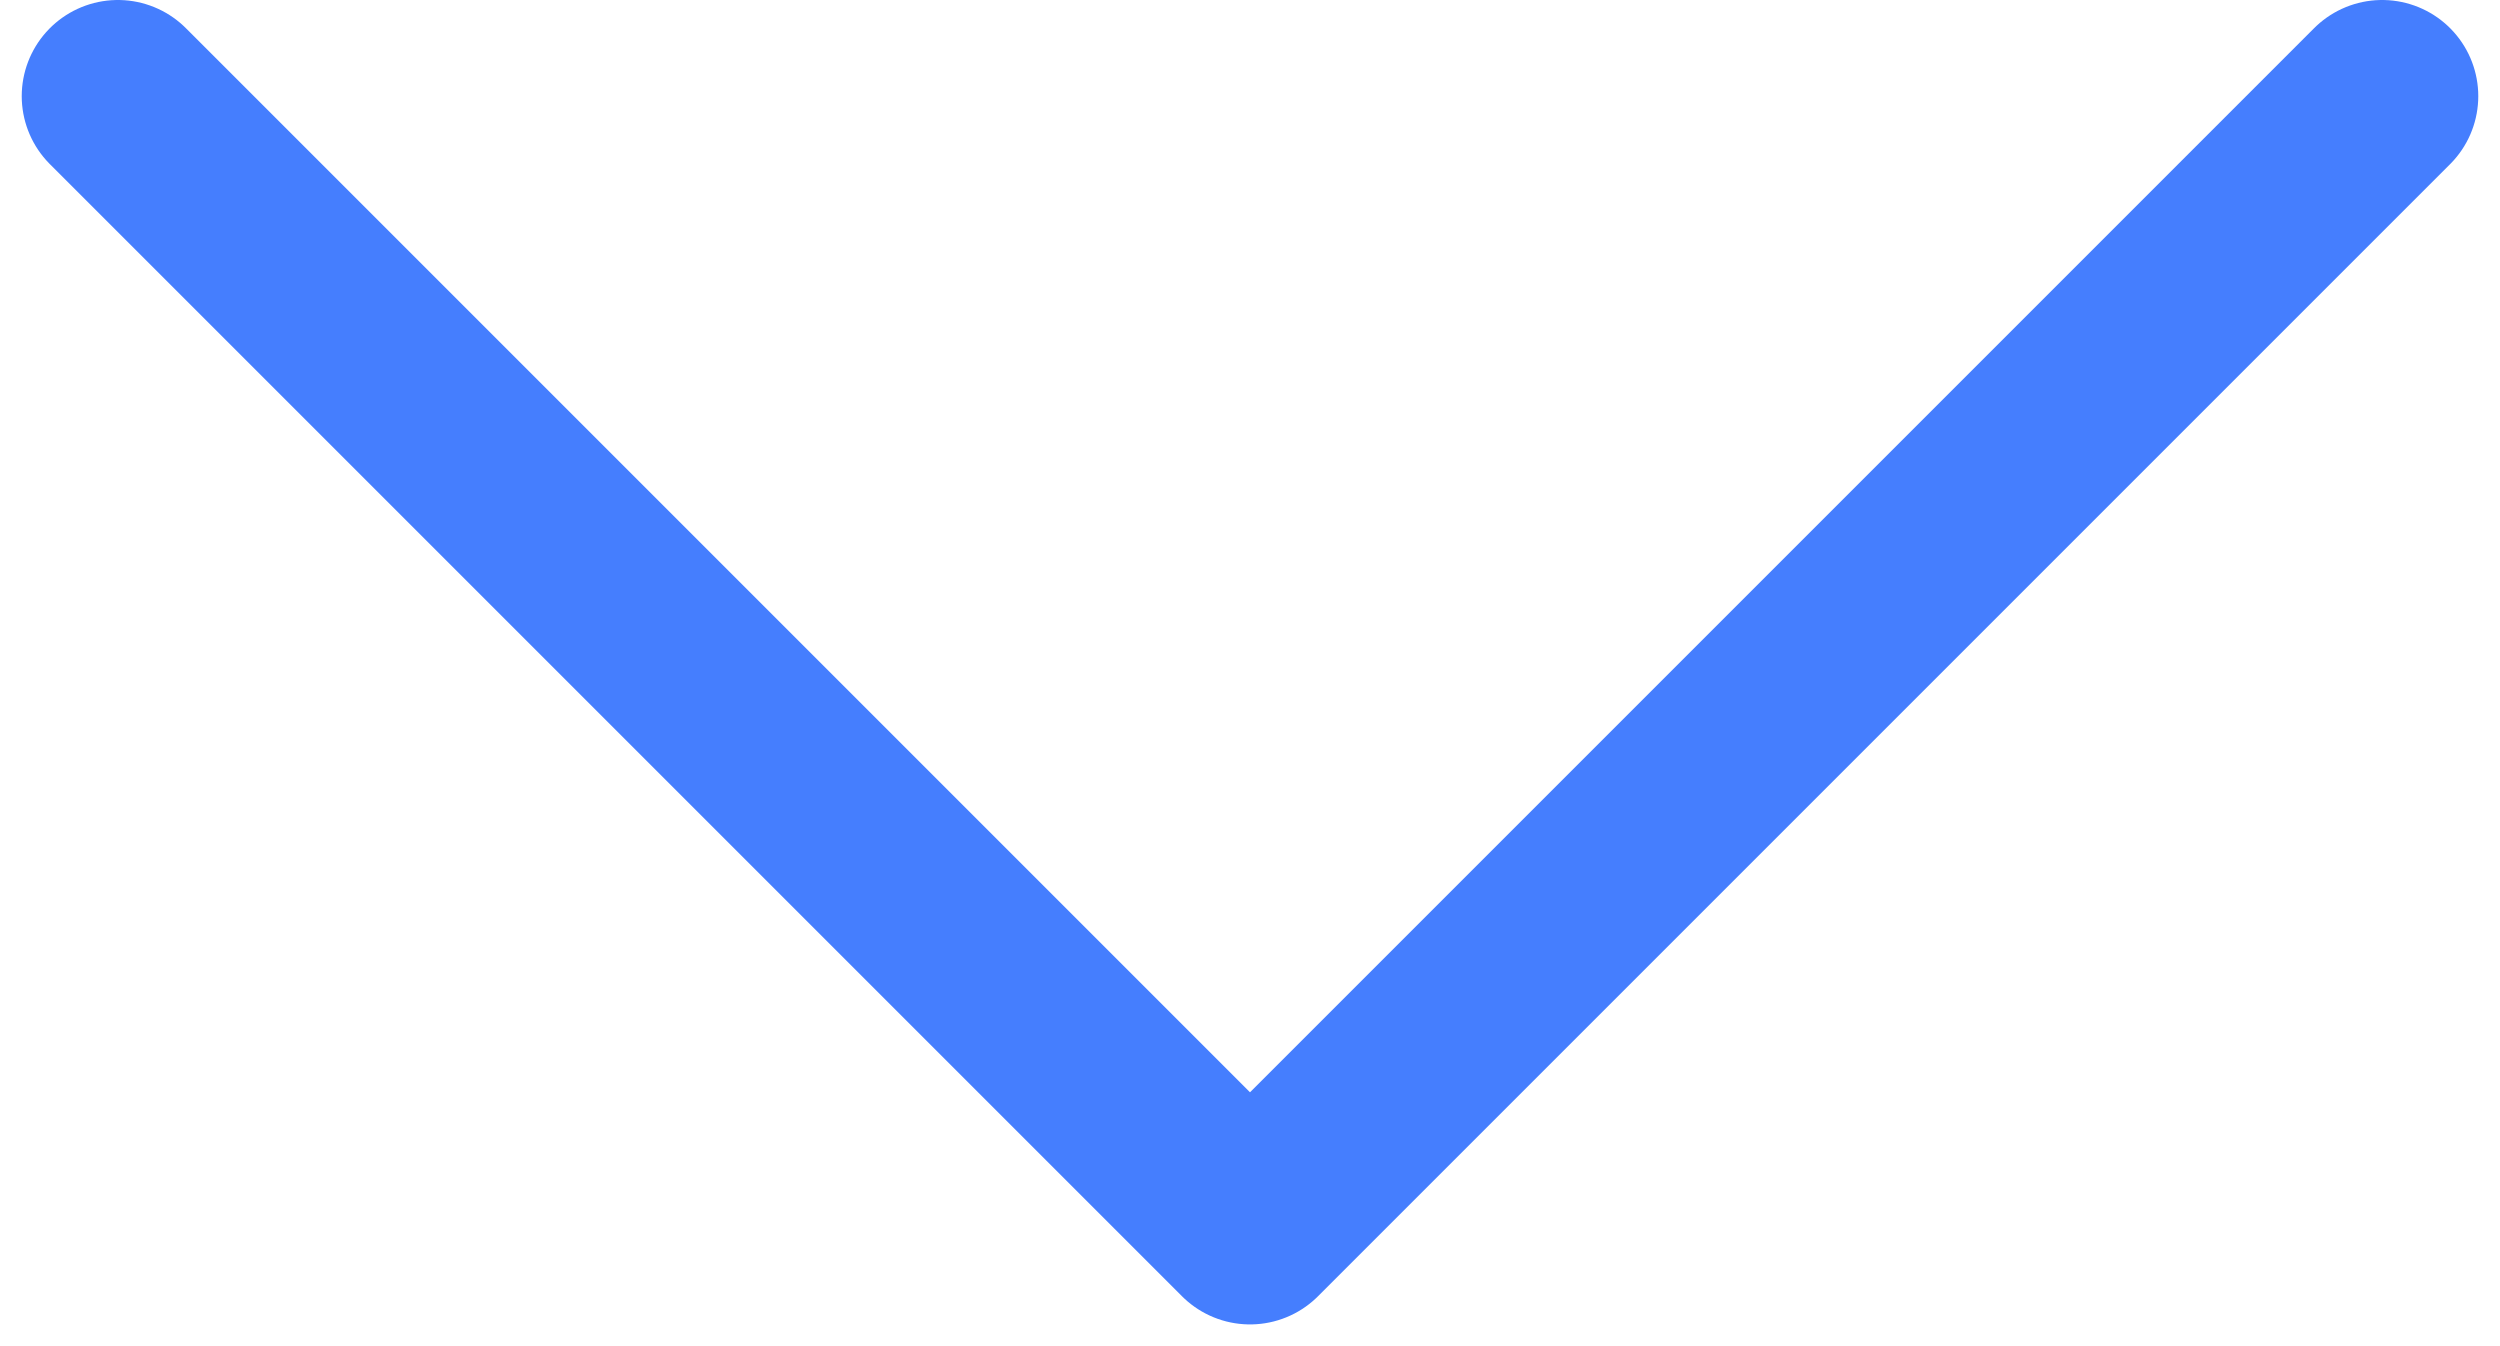 <svg width="26" height="14" viewBox="0 0 26 14" fill="none" xmlns="http://www.w3.org/2000/svg">
<path id="Vector" d="M24.774 1L13 12.774L1.226 1" stroke="#457EFE" stroke-width="2" stroke-linecap="round" stroke-linejoin="round"/>
</svg>
